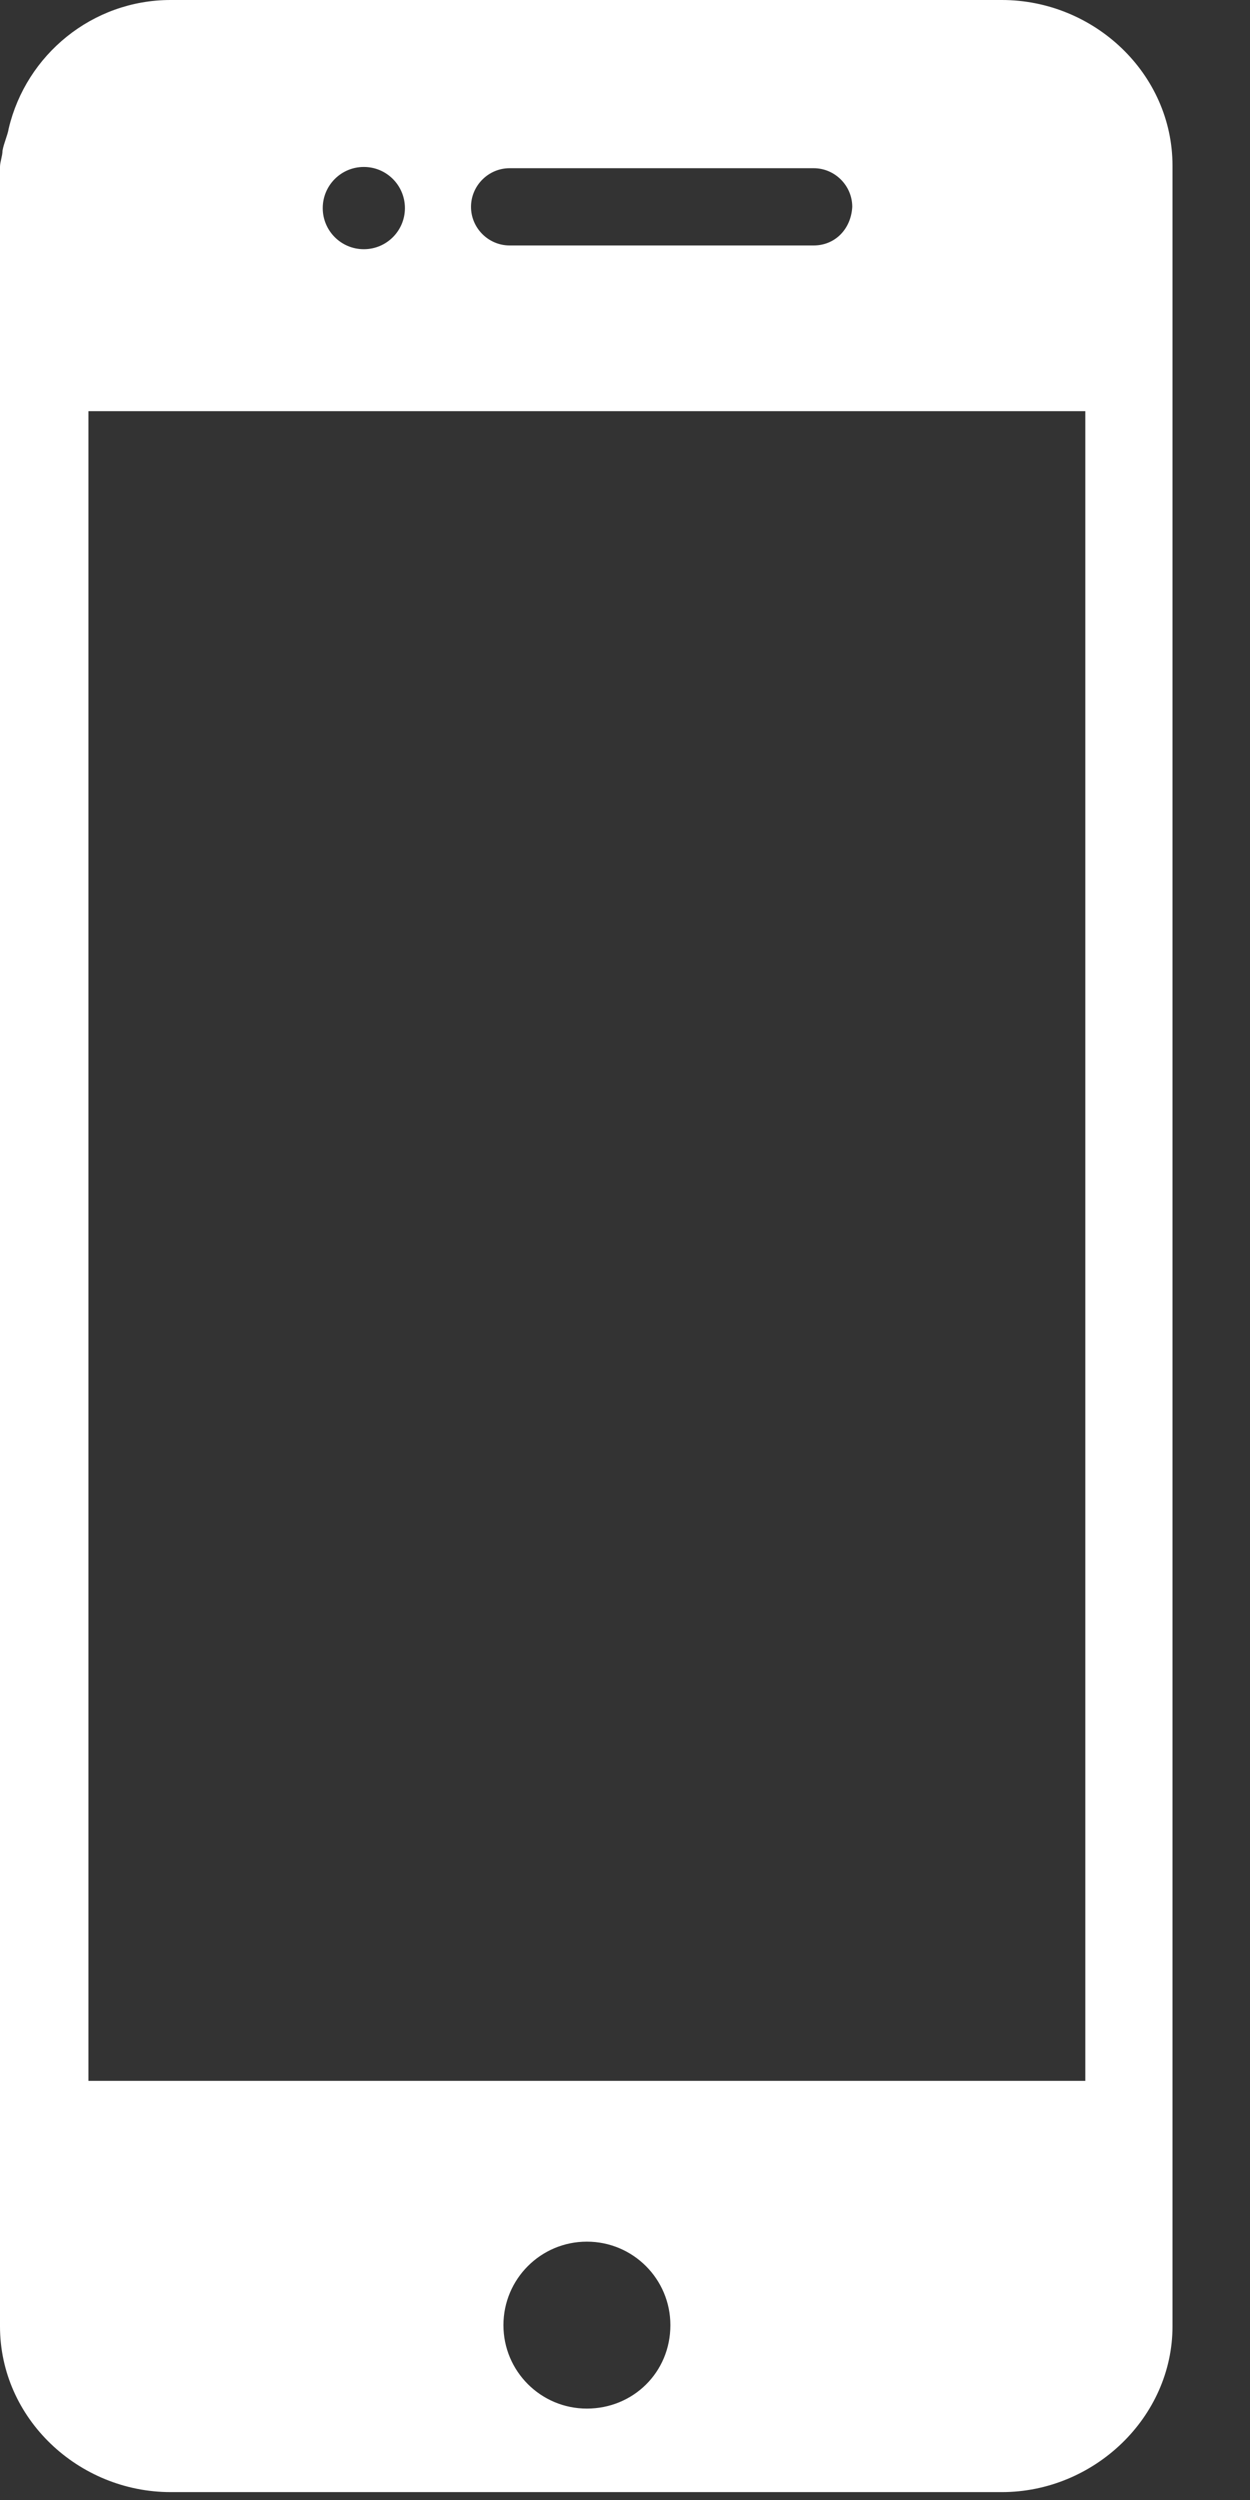 <?xml version="1.0" encoding="UTF-8"?><svg width="16" height="32" viewBox="0 0 16 32" fill="none" xmlns="http://www.w3.org/2000/svg">
<rect x="0" y="0" width="16" height="32" fill="#333333" stroke="none"/>
<path fill-rule="evenodd" clip-rule="evenodd" d="M15.008 10.893V2.121C15.008 0.941 14.004 0 12.823 0H2.185C1.18 0 0.335 0.702 0.112 1.643C0.104 1.691 0.088 1.738 0.072 1.786C0.056 1.834 0.04 1.882 0.032 1.93C0.032 1.962 0.024 1.998 0.016 2.034C0.008 2.069 0 2.105 0 2.137V29.777C0 30.958 1.005 31.899 2.185 31.899H12.823C14.004 31.899 15.008 30.942 15.008 29.777V10.893ZM7.512 30.83C6.922 30.83 6.444 30.352 6.444 29.762C6.444 29.171 6.922 28.693 7.512 28.693C8.102 28.693 8.581 29.171 8.581 29.762C8.581 30.368 8.102 30.83 7.512 30.83ZM13.892 26.635H1.132V5.263H13.892V26.635ZM4.657 3.19C4.948 3.19 5.183 2.954 5.183 2.664C5.183 2.373 4.948 2.137 4.657 2.137C4.366 2.137 4.131 2.373 4.131 2.664C4.131 2.954 4.366 3.19 4.657 3.19ZM6.523 3.142H10.415C10.686 3.142 10.893 2.935 10.909 2.648C10.909 2.376 10.686 2.153 10.415 2.153H6.523C6.252 2.153 6.029 2.376 6.029 2.648C6.029 2.919 6.252 3.142 6.523 3.142Z" fill="white"/>
</svg>
